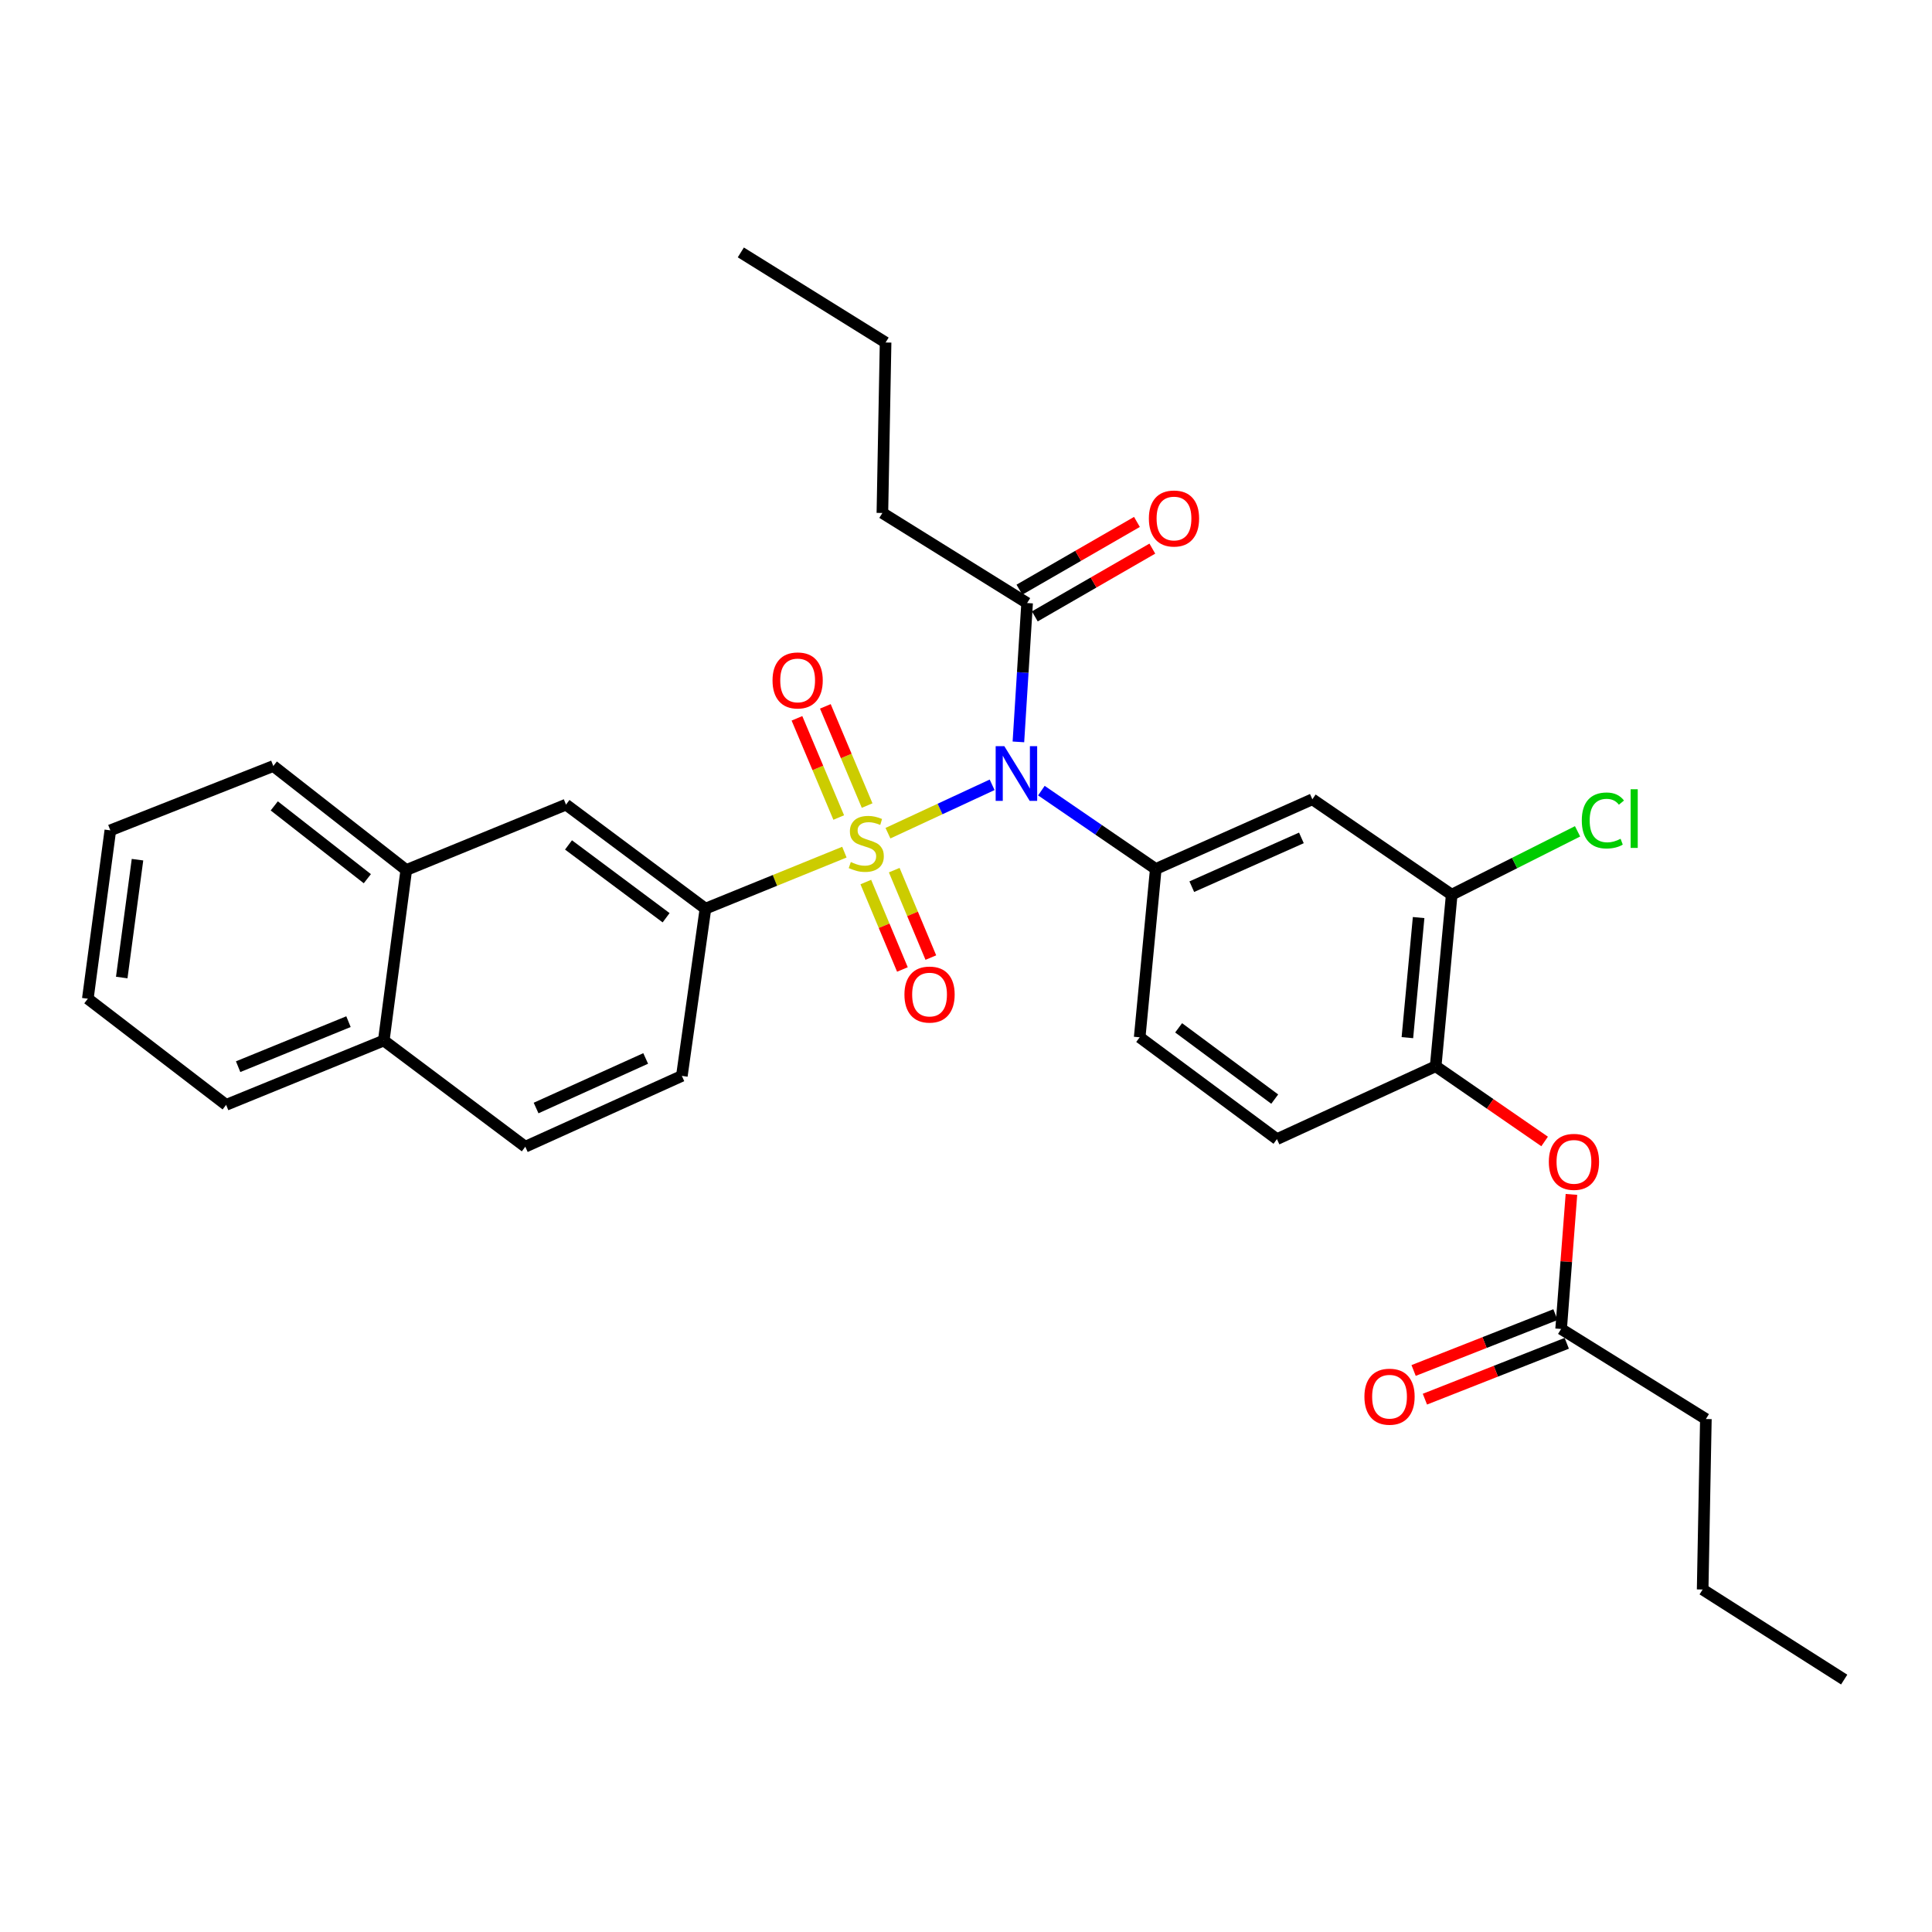 <?xml version='1.0' encoding='iso-8859-1'?>
<svg version='1.1' baseProfile='full'
              xmlns='http://www.w3.org/2000/svg'
                      xmlns:rdkit='http://www.rdkit.org/xml'
                      xmlns:xlink='http://www.w3.org/1999/xlink'
                  xml:space='preserve'
width='1000px' height='1000px' viewBox='0 0 1000 1000'>
<!-- END OF HEADER -->
<rect style='opacity:1.0;fill:#FFFFFF;stroke:none' width='1000' height='1000' x='0' y='0'> </rect>
<path class='bond-0' d='M 459.605,431.253 L 486.565,418.733' style='fill:none;fill-rule:evenodd;stroke:#CCCC00;stroke-width:6px;stroke-linecap:butt;stroke-linejoin:miter;stroke-opacity:1' />
<path class='bond-0' d='M 486.565,418.733 L 513.524,406.212' style='fill:none;fill-rule:evenodd;stroke:#0000FF;stroke-width:6px;stroke-linecap:butt;stroke-linejoin:miter;stroke-opacity:1' />
<path class='bond-2' d='M 437.057,441.071 L 401.099,455.693' style='fill:none;fill-rule:evenodd;stroke:#CCCC00;stroke-width:6px;stroke-linecap:butt;stroke-linejoin:miter;stroke-opacity:1' />
<path class='bond-2' d='M 401.099,455.693 L 365.141,470.315' style='fill:none;fill-rule:evenodd;stroke:#000000;stroke-width:6px;stroke-linecap:butt;stroke-linejoin:miter;stroke-opacity:1' />
<path class='bond-6' d='M 448.824,416.961 L 438.012,391.288' style='fill:none;fill-rule:evenodd;stroke:#CCCC00;stroke-width:6px;stroke-linecap:butt;stroke-linejoin:miter;stroke-opacity:1' />
<path class='bond-6' d='M 438.012,391.288 L 427.201,365.614' style='fill:none;fill-rule:evenodd;stroke:#FF0000;stroke-width:6px;stroke-linecap:butt;stroke-linejoin:miter;stroke-opacity:1' />
<path class='bond-6' d='M 434.124,423.152 L 423.312,397.478' style='fill:none;fill-rule:evenodd;stroke:#CCCC00;stroke-width:6px;stroke-linecap:butt;stroke-linejoin:miter;stroke-opacity:1' />
<path class='bond-6' d='M 423.312,397.478 L 412.501,371.805' style='fill:none;fill-rule:evenodd;stroke:#FF0000;stroke-width:6px;stroke-linecap:butt;stroke-linejoin:miter;stroke-opacity:1' />
<path class='bond-7' d='M 448.144,456.545 L 457.616,479.173' style='fill:none;fill-rule:evenodd;stroke:#CCCC00;stroke-width:6px;stroke-linecap:butt;stroke-linejoin:miter;stroke-opacity:1' />
<path class='bond-7' d='M 457.616,479.173 L 467.089,501.801' style='fill:none;fill-rule:evenodd;stroke:#FF0000;stroke-width:6px;stroke-linecap:butt;stroke-linejoin:miter;stroke-opacity:1' />
<path class='bond-7' d='M 462.857,450.386 L 472.329,473.014' style='fill:none;fill-rule:evenodd;stroke:#CCCC00;stroke-width:6px;stroke-linecap:butt;stroke-linejoin:miter;stroke-opacity:1' />
<path class='bond-7' d='M 472.329,473.014 L 481.802,495.642' style='fill:none;fill-rule:evenodd;stroke:#FF0000;stroke-width:6px;stroke-linecap:butt;stroke-linejoin:miter;stroke-opacity:1' />
<path class='bond-1' d='M 539.022,409.228 L 568.624,429.505' style='fill:none;fill-rule:evenodd;stroke:#0000FF;stroke-width:6px;stroke-linecap:butt;stroke-linejoin:miter;stroke-opacity:1' />
<path class='bond-1' d='M 568.624,429.505 L 598.227,449.783' style='fill:none;fill-rule:evenodd;stroke:#000000;stroke-width:6px;stroke-linecap:butt;stroke-linejoin:miter;stroke-opacity:1' />
<path class='bond-3' d='M 527.124,384.003 L 529.379,348.068' style='fill:none;fill-rule:evenodd;stroke:#0000FF;stroke-width:6px;stroke-linecap:butt;stroke-linejoin:miter;stroke-opacity:1' />
<path class='bond-3' d='M 529.379,348.068 L 531.635,312.133' style='fill:none;fill-rule:evenodd;stroke:#000000;stroke-width:6px;stroke-linecap:butt;stroke-linejoin:miter;stroke-opacity:1' />
<path class='bond-4' d='M 598.227,449.783 L 679.271,413.709' style='fill:none;fill-rule:evenodd;stroke:#000000;stroke-width:6px;stroke-linecap:butt;stroke-linejoin:miter;stroke-opacity:1' />
<path class='bond-4' d='M 616.87,458.944 L 673.601,433.692' style='fill:none;fill-rule:evenodd;stroke:#000000;stroke-width:6px;stroke-linecap:butt;stroke-linejoin:miter;stroke-opacity:1' />
<path class='bond-13' d='M 598.227,449.783 L 589.897,536.907' style='fill:none;fill-rule:evenodd;stroke:#000000;stroke-width:6px;stroke-linecap:butt;stroke-linejoin:miter;stroke-opacity:1' />
<path class='bond-9' d='M 365.141,470.315 L 292.966,416.474' style='fill:none;fill-rule:evenodd;stroke:#000000;stroke-width:6px;stroke-linecap:butt;stroke-linejoin:miter;stroke-opacity:1' />
<path class='bond-9' d='M 344.778,475.024 L 294.255,437.335' style='fill:none;fill-rule:evenodd;stroke:#000000;stroke-width:6px;stroke-linecap:butt;stroke-linejoin:miter;stroke-opacity:1' />
<path class='bond-14' d='M 365.141,470.315 L 352.93,556.889' style='fill:none;fill-rule:evenodd;stroke:#000000;stroke-width:6px;stroke-linecap:butt;stroke-linejoin:miter;stroke-opacity:1' />
<path class='bond-15' d='M 535.618,319.042 L 566.032,301.504' style='fill:none;fill-rule:evenodd;stroke:#000000;stroke-width:6px;stroke-linecap:butt;stroke-linejoin:miter;stroke-opacity:1' />
<path class='bond-15' d='M 566.032,301.504 L 596.445,283.967' style='fill:none;fill-rule:evenodd;stroke:#FF0000;stroke-width:6px;stroke-linecap:butt;stroke-linejoin:miter;stroke-opacity:1' />
<path class='bond-15' d='M 527.651,305.224 L 558.064,287.687' style='fill:none;fill-rule:evenodd;stroke:#000000;stroke-width:6px;stroke-linecap:butt;stroke-linejoin:miter;stroke-opacity:1' />
<path class='bond-15' d='M 558.064,287.687 L 588.477,270.149' style='fill:none;fill-rule:evenodd;stroke:#FF0000;stroke-width:6px;stroke-linecap:butt;stroke-linejoin:miter;stroke-opacity:1' />
<path class='bond-21' d='M 531.635,312.133 L 456.722,265.514' style='fill:none;fill-rule:evenodd;stroke:#000000;stroke-width:6px;stroke-linecap:butt;stroke-linejoin:miter;stroke-opacity:1' />
<path class='bond-5' d='M 679.271,413.709 L 751.402,463.093' style='fill:none;fill-rule:evenodd;stroke:#000000;stroke-width:6px;stroke-linecap:butt;stroke-linejoin:miter;stroke-opacity:1' />
<path class='bond-20' d='M 751.402,463.093 L 783.973,446.695' style='fill:none;fill-rule:evenodd;stroke:#000000;stroke-width:6px;stroke-linecap:butt;stroke-linejoin:miter;stroke-opacity:1' />
<path class='bond-20' d='M 783.973,446.695 L 816.545,430.296' style='fill:none;fill-rule:evenodd;stroke:#00CC00;stroke-width:6px;stroke-linecap:butt;stroke-linejoin:miter;stroke-opacity:1' />
<path class='bond-32' d='M 751.402,463.093 L 743.099,551.891' style='fill:none;fill-rule:evenodd;stroke:#000000;stroke-width:6px;stroke-linecap:butt;stroke-linejoin:miter;stroke-opacity:1' />
<path class='bond-32' d='M 734.275,474.928 L 728.463,537.087' style='fill:none;fill-rule:evenodd;stroke:#000000;stroke-width:6px;stroke-linecap:butt;stroke-linejoin:miter;stroke-opacity:1' />
<path class='bond-8' d='M 743.099,551.891 L 660.946,589.614' style='fill:none;fill-rule:evenodd;stroke:#000000;stroke-width:6px;stroke-linecap:butt;stroke-linejoin:miter;stroke-opacity:1' />
<path class='bond-10' d='M 743.099,551.891 L 771.298,571.355' style='fill:none;fill-rule:evenodd;stroke:#000000;stroke-width:6px;stroke-linecap:butt;stroke-linejoin:miter;stroke-opacity:1' />
<path class='bond-10' d='M 771.298,571.355 L 799.497,590.819' style='fill:none;fill-rule:evenodd;stroke:#FF0000;stroke-width:6px;stroke-linecap:butt;stroke-linejoin:miter;stroke-opacity:1' />
<path class='bond-12' d='M 292.966,416.474 L 210.282,450.324' style='fill:none;fill-rule:evenodd;stroke:#000000;stroke-width:6px;stroke-linecap:butt;stroke-linejoin:miter;stroke-opacity:1' />
<path class='bond-11' d='M 813.373,618.223 L 810.703,653.045' style='fill:none;fill-rule:evenodd;stroke:#FF0000;stroke-width:6px;stroke-linecap:butt;stroke-linejoin:miter;stroke-opacity:1' />
<path class='bond-11' d='M 810.703,653.045 L 808.034,687.867' style='fill:none;fill-rule:evenodd;stroke:#000000;stroke-width:6px;stroke-linecap:butt;stroke-linejoin:miter;stroke-opacity:1' />
<path class='bond-17' d='M 805.112,680.446 L 768.397,694.904' style='fill:none;fill-rule:evenodd;stroke:#000000;stroke-width:6px;stroke-linecap:butt;stroke-linejoin:miter;stroke-opacity:1' />
<path class='bond-17' d='M 768.397,694.904 L 731.682,709.363' style='fill:none;fill-rule:evenodd;stroke:#FF0000;stroke-width:6px;stroke-linecap:butt;stroke-linejoin:miter;stroke-opacity:1' />
<path class='bond-17' d='M 810.956,695.287 L 774.241,709.745' style='fill:none;fill-rule:evenodd;stroke:#000000;stroke-width:6px;stroke-linecap:butt;stroke-linejoin:miter;stroke-opacity:1' />
<path class='bond-17' d='M 774.241,709.745 L 737.526,724.204' style='fill:none;fill-rule:evenodd;stroke:#FF0000;stroke-width:6px;stroke-linecap:butt;stroke-linejoin:miter;stroke-opacity:1' />
<path class='bond-22' d='M 808.034,687.867 L 882.956,734.486' style='fill:none;fill-rule:evenodd;stroke:#000000;stroke-width:6px;stroke-linecap:butt;stroke-linejoin:miter;stroke-opacity:1' />
<path class='bond-23' d='M 210.282,450.324 L 141.466,396.492' style='fill:none;fill-rule:evenodd;stroke:#000000;stroke-width:6px;stroke-linecap:butt;stroke-linejoin:miter;stroke-opacity:1' />
<path class='bond-23' d='M 190.132,454.812 L 141.961,417.13' style='fill:none;fill-rule:evenodd;stroke:#000000;stroke-width:6px;stroke-linecap:butt;stroke-linejoin:miter;stroke-opacity:1' />
<path class='bond-31' d='M 210.282,450.324 L 198.639,538.582' style='fill:none;fill-rule:evenodd;stroke:#000000;stroke-width:6px;stroke-linecap:butt;stroke-linejoin:miter;stroke-opacity:1' />
<path class='bond-16' d='M 589.897,536.907 L 660.946,589.614' style='fill:none;fill-rule:evenodd;stroke:#000000;stroke-width:6px;stroke-linecap:butt;stroke-linejoin:miter;stroke-opacity:1' />
<path class='bond-16' d='M 610.058,532.003 L 659.792,568.897' style='fill:none;fill-rule:evenodd;stroke:#000000;stroke-width:6px;stroke-linecap:butt;stroke-linejoin:miter;stroke-opacity:1' />
<path class='bond-19' d='M 352.93,556.889 L 271.894,593.539' style='fill:none;fill-rule:evenodd;stroke:#000000;stroke-width:6px;stroke-linecap:butt;stroke-linejoin:miter;stroke-opacity:1' />
<path class='bond-19' d='M 334.202,547.854 L 277.477,573.509' style='fill:none;fill-rule:evenodd;stroke:#000000;stroke-width:6px;stroke-linecap:butt;stroke-linejoin:miter;stroke-opacity:1' />
<path class='bond-18' d='M 198.639,538.582 L 271.894,593.539' style='fill:none;fill-rule:evenodd;stroke:#000000;stroke-width:6px;stroke-linecap:butt;stroke-linejoin:miter;stroke-opacity:1' />
<path class='bond-24' d='M 198.639,538.582 L 117.044,571.873' style='fill:none;fill-rule:evenodd;stroke:#000000;stroke-width:6px;stroke-linecap:butt;stroke-linejoin:miter;stroke-opacity:1' />
<path class='bond-24' d='M 180.374,528.807 L 123.258,552.111' style='fill:none;fill-rule:evenodd;stroke:#000000;stroke-width:6px;stroke-linecap:butt;stroke-linejoin:miter;stroke-opacity:1' />
<path class='bond-25' d='M 456.722,265.514 L 458.379,177.274' style='fill:none;fill-rule:evenodd;stroke:#000000;stroke-width:6px;stroke-linecap:butt;stroke-linejoin:miter;stroke-opacity:1' />
<path class='bond-26' d='M 882.956,734.486 L 881.29,822.726' style='fill:none;fill-rule:evenodd;stroke:#000000;stroke-width:6px;stroke-linecap:butt;stroke-linejoin:miter;stroke-opacity:1' />
<path class='bond-29' d='M 141.466,396.492 L 57.107,429.784' style='fill:none;fill-rule:evenodd;stroke:#000000;stroke-width:6px;stroke-linecap:butt;stroke-linejoin:miter;stroke-opacity:1' />
<path class='bond-30' d='M 117.044,571.873 L 45.455,516.934' style='fill:none;fill-rule:evenodd;stroke:#000000;stroke-width:6px;stroke-linecap:butt;stroke-linejoin:miter;stroke-opacity:1' />
<path class='bond-28' d='M 458.379,177.274 L 383.448,130.655' style='fill:none;fill-rule:evenodd;stroke:#000000;stroke-width:6px;stroke-linecap:butt;stroke-linejoin:miter;stroke-opacity:1' />
<path class='bond-27' d='M 881.29,822.726 L 954.545,869.345' style='fill:none;fill-rule:evenodd;stroke:#000000;stroke-width:6px;stroke-linecap:butt;stroke-linejoin:miter;stroke-opacity:1' />
<path class='bond-33' d='M 57.107,429.784 L 45.455,516.934' style='fill:none;fill-rule:evenodd;stroke:#000000;stroke-width:6px;stroke-linecap:butt;stroke-linejoin:miter;stroke-opacity:1' />
<path class='bond-33' d='M 71.169,444.97 L 63.012,505.975' style='fill:none;fill-rule:evenodd;stroke:#000000;stroke-width:6px;stroke-linecap:butt;stroke-linejoin:miter;stroke-opacity:1' />
<path  class='atom-0' d='M 440.383 446.185
Q 440.703 446.305, 442.023 446.865
Q 443.343 447.425, 444.783 447.785
Q 446.263 448.105, 447.703 448.105
Q 450.383 448.105, 451.943 446.825
Q 453.503 445.505, 453.503 443.225
Q 453.503 441.665, 452.703 440.705
Q 451.943 439.745, 450.743 439.225
Q 449.543 438.705, 447.543 438.105
Q 445.023 437.345, 443.503 436.625
Q 442.023 435.905, 440.943 434.385
Q 439.903 432.865, 439.903 430.305
Q 439.903 426.745, 442.303 424.545
Q 444.743 422.345, 449.543 422.345
Q 452.823 422.345, 456.543 423.905
L 455.623 426.985
Q 452.223 425.585, 449.663 425.585
Q 446.903 425.585, 445.383 426.745
Q 443.863 427.865, 443.903 429.825
Q 443.903 431.345, 444.663 432.265
Q 445.463 433.185, 446.583 433.705
Q 447.743 434.225, 449.663 434.825
Q 452.223 435.625, 453.743 436.425
Q 455.263 437.225, 456.343 438.865
Q 457.463 440.465, 457.463 443.225
Q 457.463 447.145, 454.823 449.265
Q 452.223 451.345, 447.863 451.345
Q 445.343 451.345, 443.423 450.785
Q 441.543 450.265, 439.303 449.345
L 440.383 446.185
' fill='#CCCC00'/>
<path  class='atom-1' d='M 519.836 386.213
L 529.116 401.213
Q 530.036 402.693, 531.516 405.373
Q 532.996 408.053, 533.076 408.213
L 533.076 386.213
L 536.836 386.213
L 536.836 414.533
L 532.956 414.533
L 522.996 398.133
Q 521.836 396.213, 520.596 394.013
Q 519.396 391.813, 519.036 391.133
L 519.036 414.533
L 515.356 414.533
L 515.356 386.213
L 519.836 386.213
' fill='#0000FF'/>
<path  class='atom-7' d='M 399.859 352.186
Q 399.859 345.386, 403.219 341.586
Q 406.579 337.786, 412.859 337.786
Q 419.139 337.786, 422.499 341.586
Q 425.859 345.386, 425.859 352.186
Q 425.859 359.066, 422.459 362.986
Q 419.059 366.866, 412.859 366.866
Q 406.619 366.866, 403.219 362.986
Q 399.859 359.106, 399.859 352.186
M 412.859 363.666
Q 417.179 363.666, 419.499 360.786
Q 421.859 357.866, 421.859 352.186
Q 421.859 346.626, 419.499 343.826
Q 417.179 340.986, 412.859 340.986
Q 408.539 340.986, 406.179 343.786
Q 403.859 346.586, 403.859 352.186
Q 403.859 357.906, 406.179 360.786
Q 408.539 363.666, 412.859 363.666
' fill='#FF0000'/>
<path  class='atom-8' d='M 468.134 514.781
Q 468.134 507.981, 471.494 504.181
Q 474.854 500.381, 481.134 500.381
Q 487.414 500.381, 490.774 504.181
Q 494.134 507.981, 494.134 514.781
Q 494.134 521.661, 490.734 525.581
Q 487.334 529.461, 481.134 529.461
Q 474.894 529.461, 471.494 525.581
Q 468.134 521.701, 468.134 514.781
M 481.134 526.261
Q 485.454 526.261, 487.774 523.381
Q 490.134 520.461, 490.134 514.781
Q 490.134 509.221, 487.774 506.421
Q 485.454 503.581, 481.134 503.581
Q 476.814 503.581, 474.454 506.381
Q 472.134 509.181, 472.134 514.781
Q 472.134 520.501, 474.454 523.381
Q 476.814 526.261, 481.134 526.261
' fill='#FF0000'/>
<path  class='atom-11' d='M 801.671 601.373
Q 801.671 594.573, 805.031 590.773
Q 808.391 586.973, 814.671 586.973
Q 820.951 586.973, 824.311 590.773
Q 827.671 594.573, 827.671 601.373
Q 827.671 608.253, 824.271 612.173
Q 820.871 616.053, 814.671 616.053
Q 808.431 616.053, 805.031 612.173
Q 801.671 608.293, 801.671 601.373
M 814.671 612.853
Q 818.991 612.853, 821.311 609.973
Q 823.671 607.053, 823.671 601.373
Q 823.671 595.813, 821.311 593.013
Q 818.991 590.173, 814.671 590.173
Q 810.351 590.173, 807.991 592.973
Q 805.671 595.773, 805.671 601.373
Q 805.671 607.093, 807.991 609.973
Q 810.351 612.853, 814.671 612.853
' fill='#FF0000'/>
<path  class='atom-16' d='M 594.655 268.377
Q 594.655 261.577, 598.015 257.777
Q 601.375 253.977, 607.655 253.977
Q 613.935 253.977, 617.295 257.777
Q 620.655 261.577, 620.655 268.377
Q 620.655 275.257, 617.255 279.177
Q 613.855 283.057, 607.655 283.057
Q 601.415 283.057, 598.015 279.177
Q 594.655 275.297, 594.655 268.377
M 607.655 279.857
Q 611.975 279.857, 614.295 276.977
Q 616.655 274.057, 616.655 268.377
Q 616.655 262.817, 614.295 260.017
Q 611.975 257.177, 607.655 257.177
Q 603.335 257.177, 600.975 259.977
Q 598.655 262.777, 598.655 268.377
Q 598.655 274.097, 600.975 276.977
Q 603.335 279.857, 607.655 279.857
' fill='#FF0000'/>
<path  class='atom-18' d='M 706.218 722.922
Q 706.218 716.122, 709.578 712.322
Q 712.938 708.522, 719.218 708.522
Q 725.498 708.522, 728.858 712.322
Q 732.218 716.122, 732.218 722.922
Q 732.218 729.802, 728.818 733.722
Q 725.418 737.602, 719.218 737.602
Q 712.978 737.602, 709.578 733.722
Q 706.218 729.842, 706.218 722.922
M 719.218 734.402
Q 723.538 734.402, 725.858 731.522
Q 728.218 728.602, 728.218 722.922
Q 728.218 717.362, 725.858 714.562
Q 723.538 711.722, 719.218 711.722
Q 714.898 711.722, 712.538 714.522
Q 710.218 717.322, 710.218 722.922
Q 710.218 728.642, 712.538 731.522
Q 714.898 734.402, 719.218 734.402
' fill='#FF0000'/>
<path  class='atom-21' d='M 818.735 424.676
Q 818.735 417.636, 822.015 413.956
Q 825.335 410.236, 831.615 410.236
Q 837.455 410.236, 840.575 414.356
L 837.935 416.516
Q 835.655 413.516, 831.615 413.516
Q 827.335 413.516, 825.055 416.396
Q 822.815 419.236, 822.815 424.676
Q 822.815 430.276, 825.135 433.156
Q 827.495 436.036, 832.055 436.036
Q 835.175 436.036, 838.815 434.156
L 839.935 437.156
Q 838.455 438.116, 836.215 438.676
Q 833.975 439.236, 831.495 439.236
Q 825.335 439.236, 822.015 435.476
Q 818.735 431.716, 818.735 424.676
' fill='#00CC00'/>
<path  class='atom-21' d='M 844.015 408.516
L 847.695 408.516
L 847.695 438.876
L 844.015 438.876
L 844.015 408.516
' fill='#00CC00'/>
</svg>
